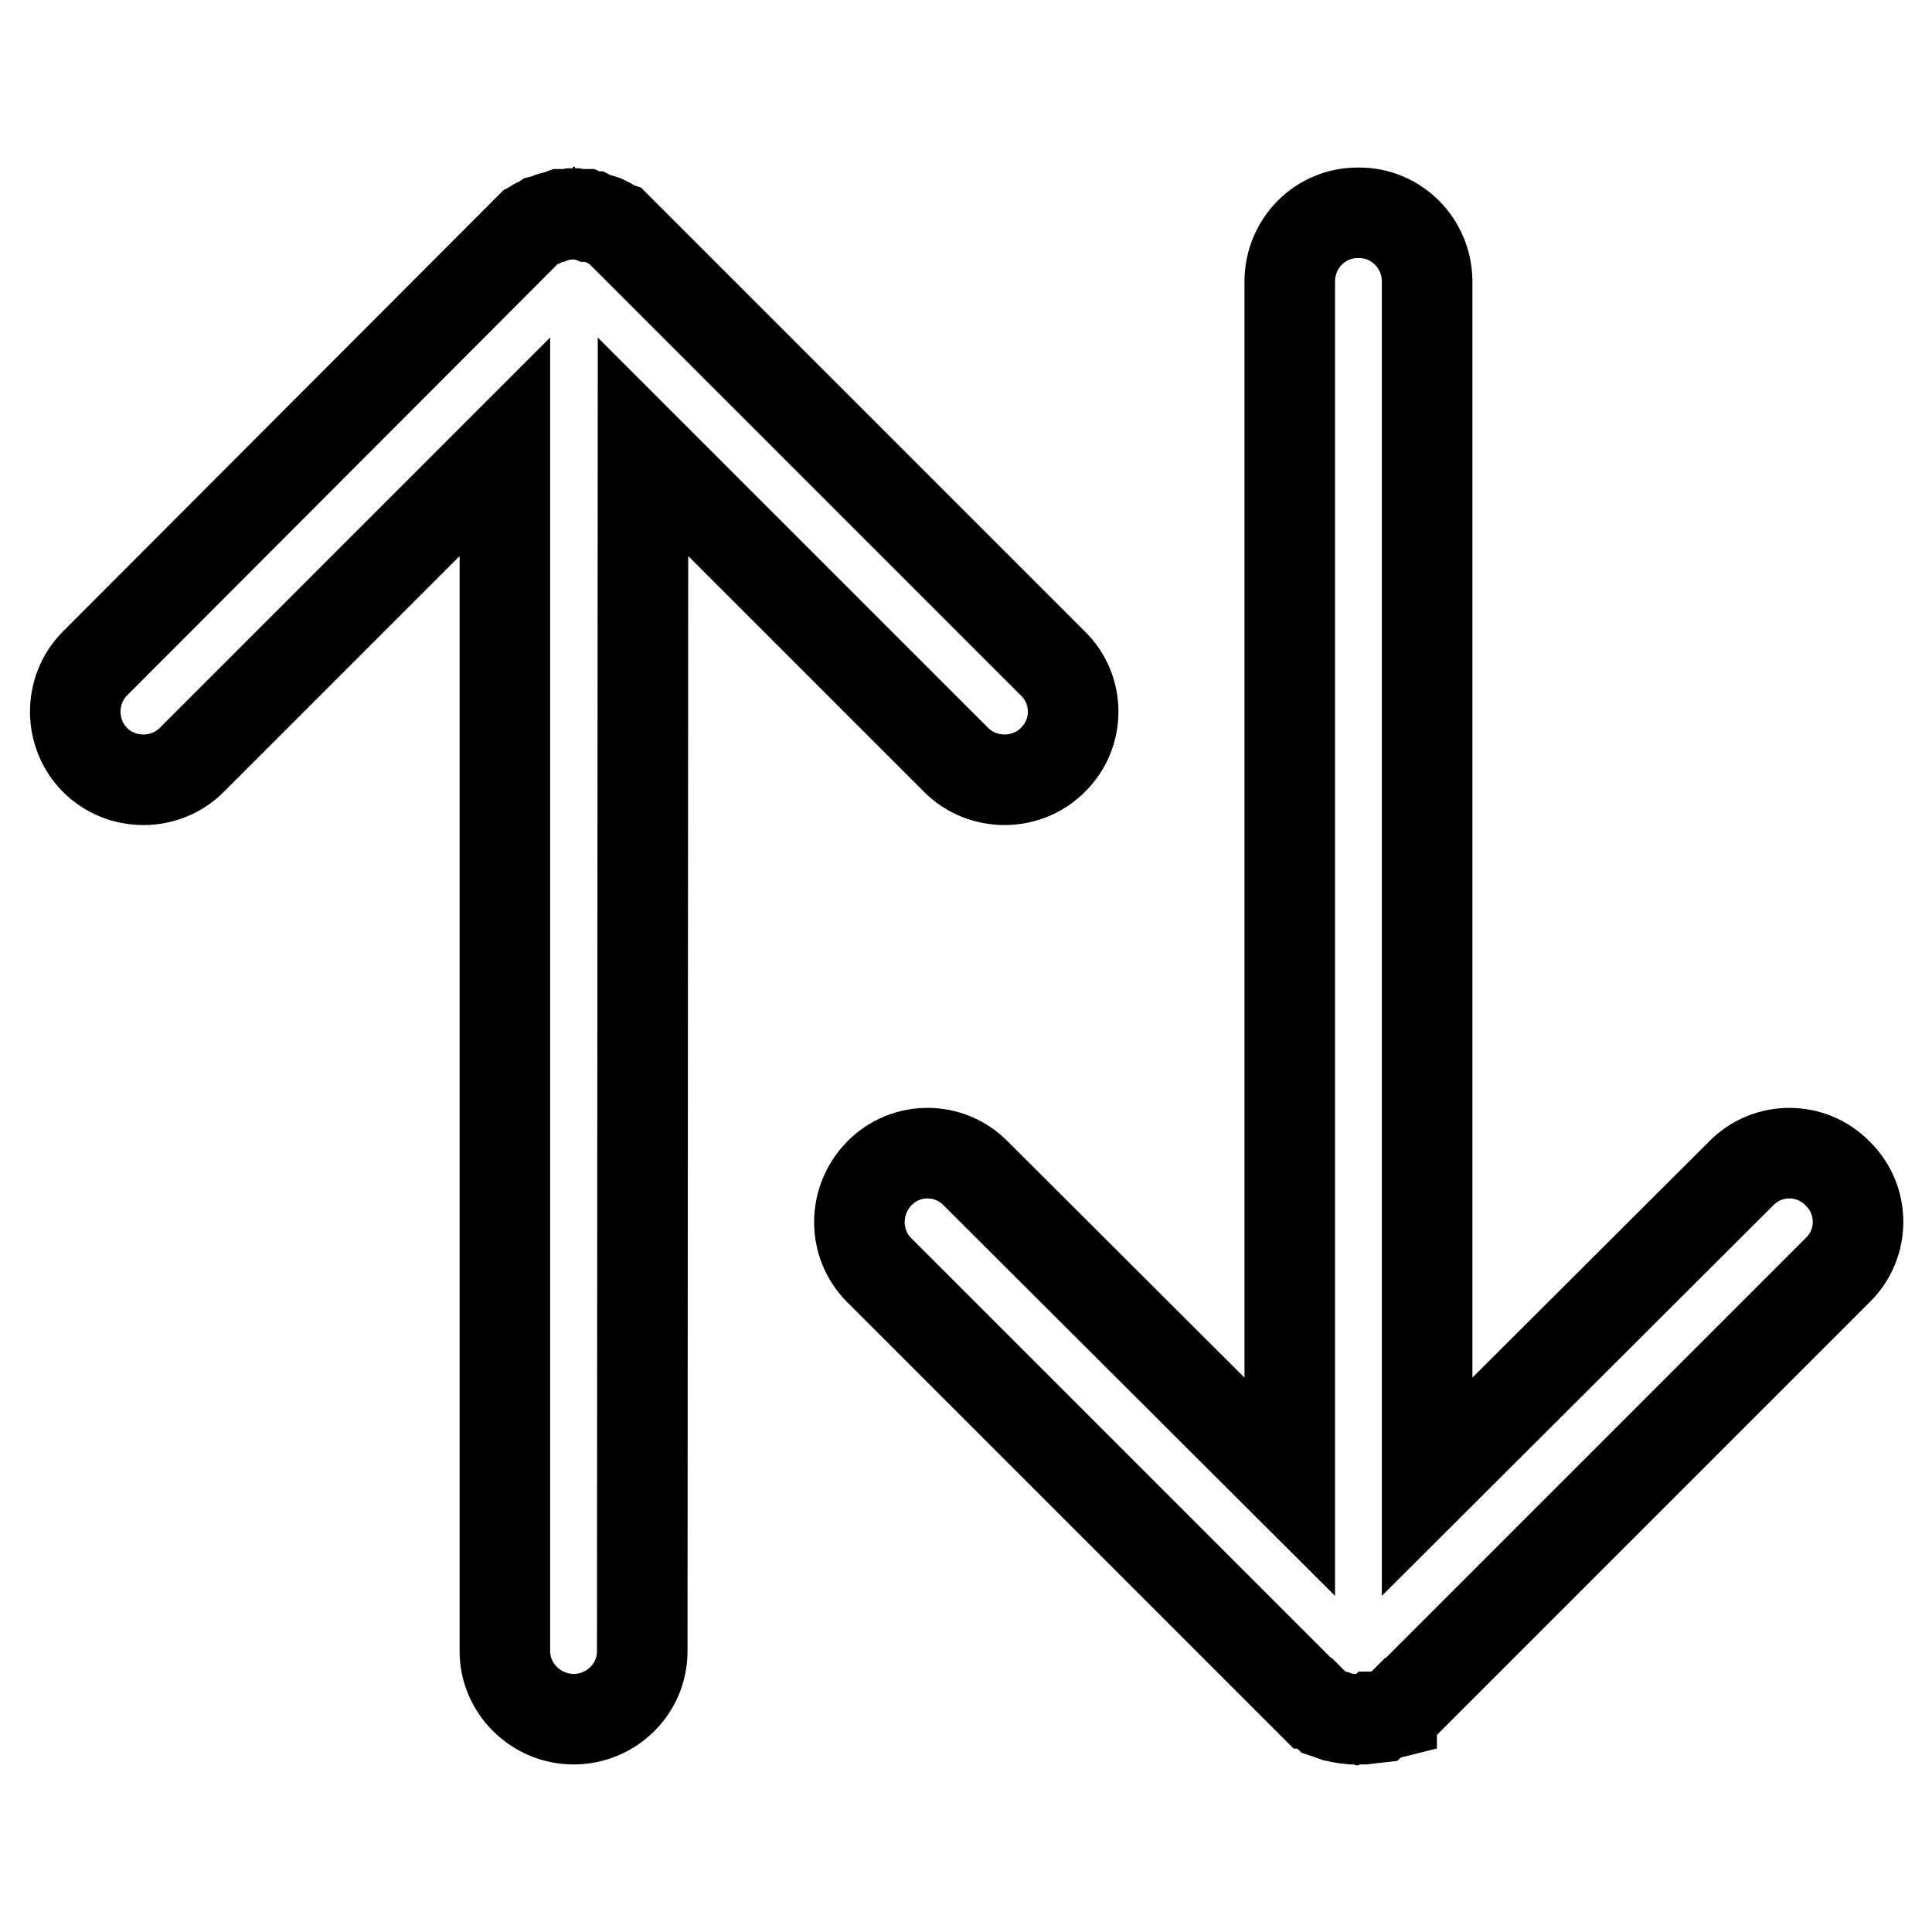 <?xml version="1.0" encoding="utf-8"?>
<!-- Svg Vector Icons : http://www.onlinewebfonts.com/icon -->
<!DOCTYPE svg PUBLIC "-//W3C//DTD SVG 1.1//EN" "http://www.w3.org/Graphics/SVG/1.1/DTD/svg11.dtd">
<svg version="1.1" xmlns="http://www.w3.org/2000/svg" xmlns:xlink="http://www.w3.org/1999/xlink" x="0px" y="0px" viewBox="0 0 256 256" enable-background="new 0 0 256 256" xml:space="preserve">
<g> <path stroke-width="12" fill-opacity="0" stroke="#000000"  d="M85.1,218.8c0,5-4.1,9-9.1,9c-4.9,0-9.1-4-9.1-9V59.2l-41.5,41.5c-3.5,3.5-9.3,3.5-12.8,0 c-3.5-3.5-3.5-9.3,0-12.8l56.9-57l0.4-0.4l0.1-0.1l0.3-0.3l0.2-0.1c0.4-0.3,0.7-0.5,1.1-0.6l0,0l0.3-0.2l0.4-0.1 c0.4-0.2,0.7-0.3,1.1-0.4h0.2l0.8-0.3h0.8l0.5-0.1h0.1h0.3h0.1l0.5,0.1h0.8l0.7,0.3h0.3c0.4,0.2,0.8,0.3,1.2,0.4l0.3,0.1l0.4,0.2 l0,0c0.3,0.1,0.7,0.4,1,0.6l0.3,0.1l0.3,0.3l0.1,0.1l0.4,0.4l57,57c3.6,3.5,3.6,9.3,0,12.8c-3.5,3.5-9.3,3.5-12.8,0L85.2,59.2 L85.1,218.8L85.1,218.8z M75.9,28.1L75.9,28.1H76h0.2H75.9L75.9,28.1z M170.9,37.3L170.9,37.3v159.7l-41.6-41.5 c-3.5-3.6-9.3-3.6-12.8,0c-3.5,3.6-3.5,9.3,0,12.8l57,57l0.4,0.4h0.1l0.3,0.3l0.4,0.3c0.3,0.3,0.6,0.5,0.9,0.6l0.1,0.1l0.3,0.1 l0.4,0.1c0.3,0.2,0.6,0.3,1,0.3l0.3,0.1l0.6,0.1l0.9,0.1h0.5l0,0h0.5l0,0h0.5l0.8-0.1l0.9-0.1l0.1-0.1c0.4,0,0.8-0.1,1.2-0.3 l0.3-0.1l0.4-0.1v-0.1c0.3-0.2,0.6-0.4,1-0.6l0.3-0.3l0.3-0.3h0.1l0.4-0.4l57-57c3.6-3.5,3.6-9.3,0-12.8c-3.5-3.6-9.3-3.6-12.8,0 l-41.6,41.5V37.3c0-5-4-9.1-9-9.1C174.9,28.1,170.9,32.3,170.9,37.3L170.9,37.3z M180.1,227.9L180.1,227.9h-0.3h-0.3H180.1 L180.1,227.9z"/></g>
</svg>